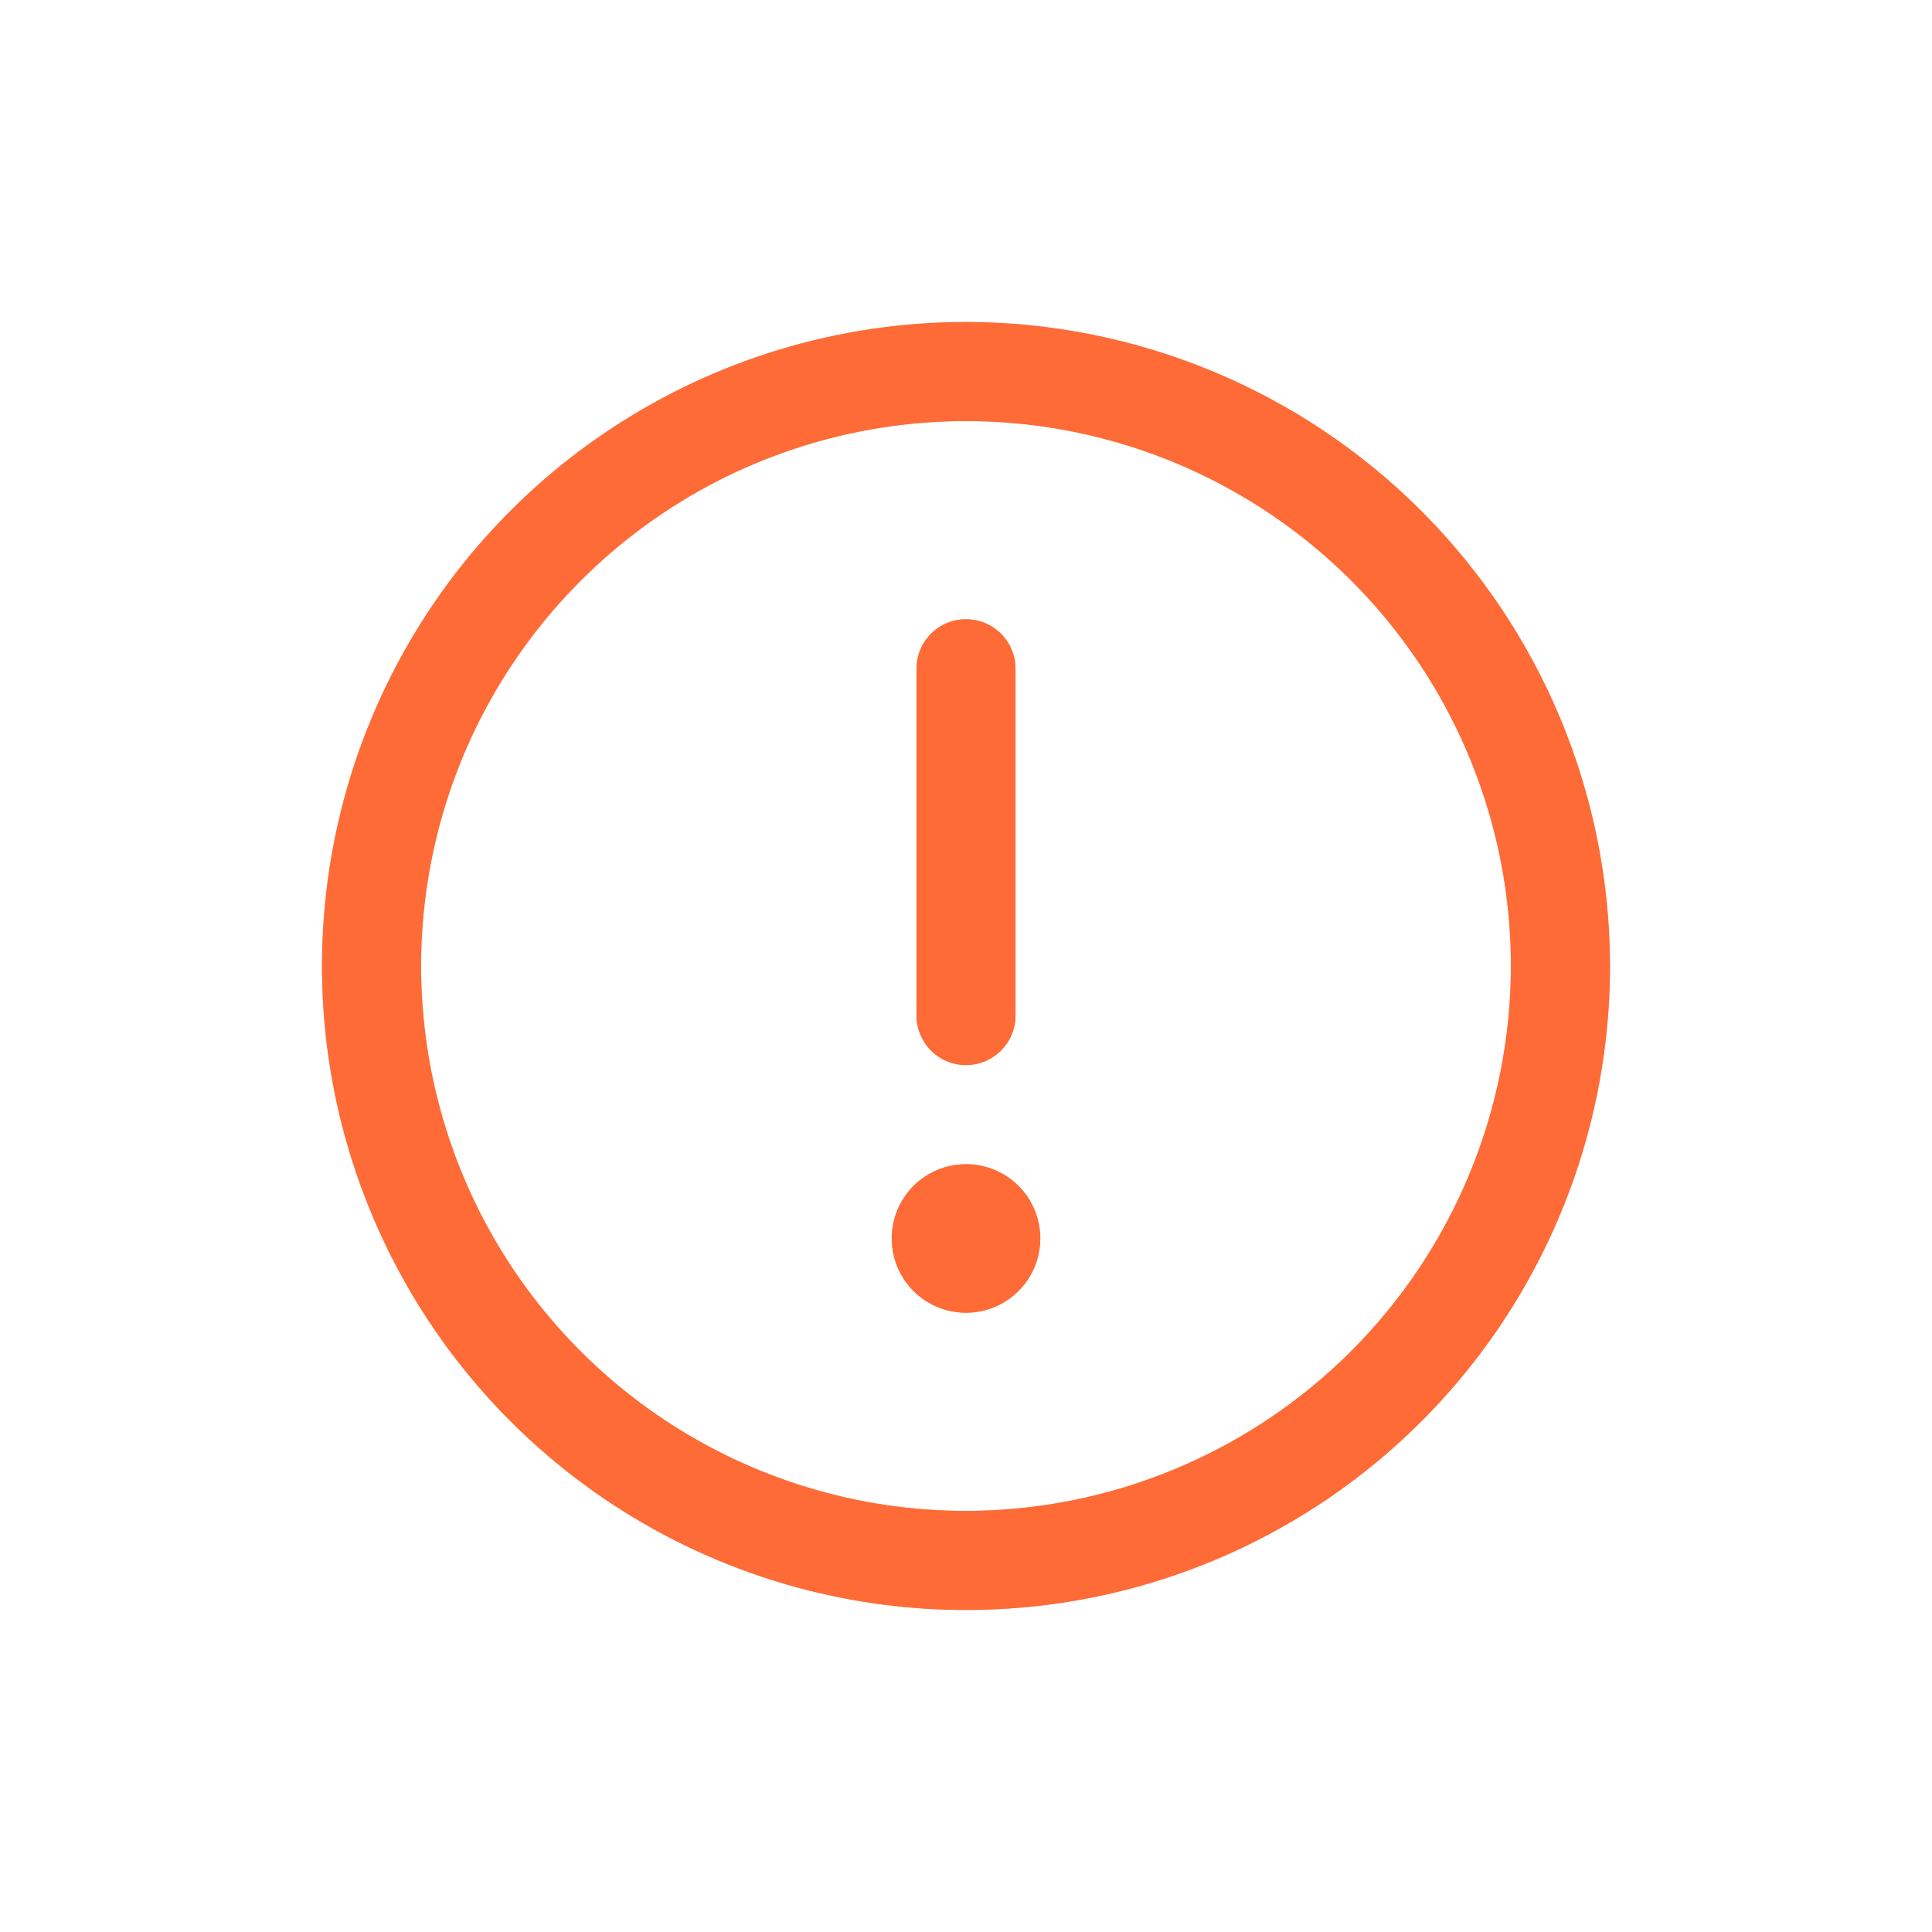 <?xml version="1.0" encoding="UTF-8"?> <svg xmlns="http://www.w3.org/2000/svg" width="60" height="60" viewBox="0 0 60 60" fill="none"><path d="M30 10C26.044 10 22.178 11.173 18.889 13.371C15.6 15.568 13.036 18.692 11.522 22.346C10.009 26.001 9.613 30.022 10.384 33.902C11.156 37.781 13.061 41.345 15.858 44.142C18.655 46.939 22.219 48.844 26.098 49.616C29.978 50.387 33.999 49.991 37.654 48.478C41.308 46.964 44.432 44.4 46.629 41.111C48.827 37.822 50 33.956 50 30C49.994 24.697 47.886 19.614 44.136 15.864C40.386 12.114 35.303 10.006 30 10ZM30 46.923C26.653 46.923 23.381 45.931 20.598 44.071C17.815 42.212 15.646 39.569 14.365 36.476C13.084 33.384 12.749 29.981 13.402 26.698C14.055 23.416 15.667 20.4 18.034 18.034C20.4 15.667 23.416 14.055 26.698 13.402C29.981 12.749 33.384 13.084 36.476 14.365C39.569 15.646 42.212 17.815 44.071 20.598C45.931 23.381 46.923 26.653 46.923 30C46.918 34.487 45.133 38.788 41.961 41.961C38.788 45.133 34.487 46.918 30 46.923ZM28.462 31.538V20.769C28.462 20.361 28.624 19.97 28.912 19.681C29.201 19.393 29.592 19.231 30 19.231C30.408 19.231 30.799 19.393 31.088 19.681C31.376 19.97 31.538 20.361 31.538 20.769V31.538C31.538 31.947 31.376 32.338 31.088 32.626C30.799 32.915 30.408 33.077 30 33.077C29.592 33.077 29.201 32.915 28.912 32.626C28.624 32.338 28.462 31.947 28.462 31.538ZM32.308 38.462C32.308 38.918 32.172 39.364 31.919 39.744C31.665 40.123 31.305 40.419 30.883 40.594C30.461 40.768 29.997 40.814 29.55 40.725C29.102 40.636 28.691 40.416 28.368 40.093C28.046 39.771 27.826 39.359 27.737 38.912C27.648 38.464 27.693 38 27.868 37.578C28.043 37.157 28.338 36.796 28.718 36.543C29.097 36.289 29.544 36.154 30 36.154C30.612 36.154 31.199 36.397 31.632 36.83C32.065 37.263 32.308 37.849 32.308 38.462Z" fill="#FD5214"></path><g opacity="0.5" filter="url(#filter0_f_911_4893)"><path d="M30 10C26.044 10 22.178 11.173 18.889 13.371C15.6 15.568 13.036 18.692 11.522 22.346C10.009 26.001 9.613 30.022 10.384 33.902C11.156 37.781 13.061 41.345 15.858 44.142C18.655 46.939 22.219 48.844 26.098 49.616C29.978 50.387 33.999 49.991 37.654 48.478C41.308 46.964 44.432 44.4 46.629 41.111C48.827 37.822 50 33.956 50 30C49.994 24.697 47.886 19.614 44.136 15.864C40.386 12.114 35.303 10.006 30 10ZM30 46.923C26.653 46.923 23.381 45.931 20.598 44.071C17.815 42.212 15.646 39.569 14.365 36.476C13.084 33.384 12.749 29.981 13.402 26.698C14.055 23.416 15.667 20.4 18.034 18.034C20.4 15.667 23.416 14.055 26.698 13.402C29.981 12.749 33.384 13.084 36.476 14.365C39.569 15.646 42.212 17.815 44.071 20.598C45.931 23.381 46.923 26.653 46.923 30C46.918 34.487 45.133 38.788 41.961 41.961C38.788 45.133 34.487 46.918 30 46.923ZM28.462 31.538V20.769C28.462 20.361 28.624 19.97 28.912 19.681C29.201 19.393 29.592 19.231 30 19.231C30.408 19.231 30.799 19.393 31.088 19.681C31.376 19.97 31.538 20.361 31.538 20.769V31.538C31.538 31.947 31.376 32.338 31.088 32.626C30.799 32.915 30.408 33.077 30 33.077C29.592 33.077 29.201 32.915 28.912 32.626C28.624 32.338 28.462 31.947 28.462 31.538ZM32.308 38.462C32.308 38.918 32.172 39.364 31.919 39.744C31.665 40.123 31.305 40.419 30.883 40.594C30.461 40.768 29.997 40.814 29.55 40.725C29.102 40.636 28.691 40.416 28.368 40.093C28.046 39.771 27.826 39.359 27.737 38.912C27.648 38.464 27.693 38 27.868 37.578C28.043 37.157 28.338 36.796 28.718 36.543C29.097 36.289 29.544 36.154 30 36.154C30.612 36.154 31.199 36.397 31.632 36.83C32.065 37.263 32.308 37.849 32.308 38.462Z" fill="#FF8457"></path></g><defs><filter id="filter0_f_911_4893" x="0.4" y="0.4" width="59.2" height="59.2" filterUnits="userSpaceOnUse" color-interpolation-filters="sRGB"><feFlood flood-opacity="0" result="BackgroundImageFix"></feFlood><feBlend mode="normal" in="SourceGraphic" in2="BackgroundImageFix" result="shape"></feBlend><feGaussianBlur stdDeviation="4.8" result="effect1_foregroundBlur_911_4893"></feGaussianBlur></filter></defs></svg> 